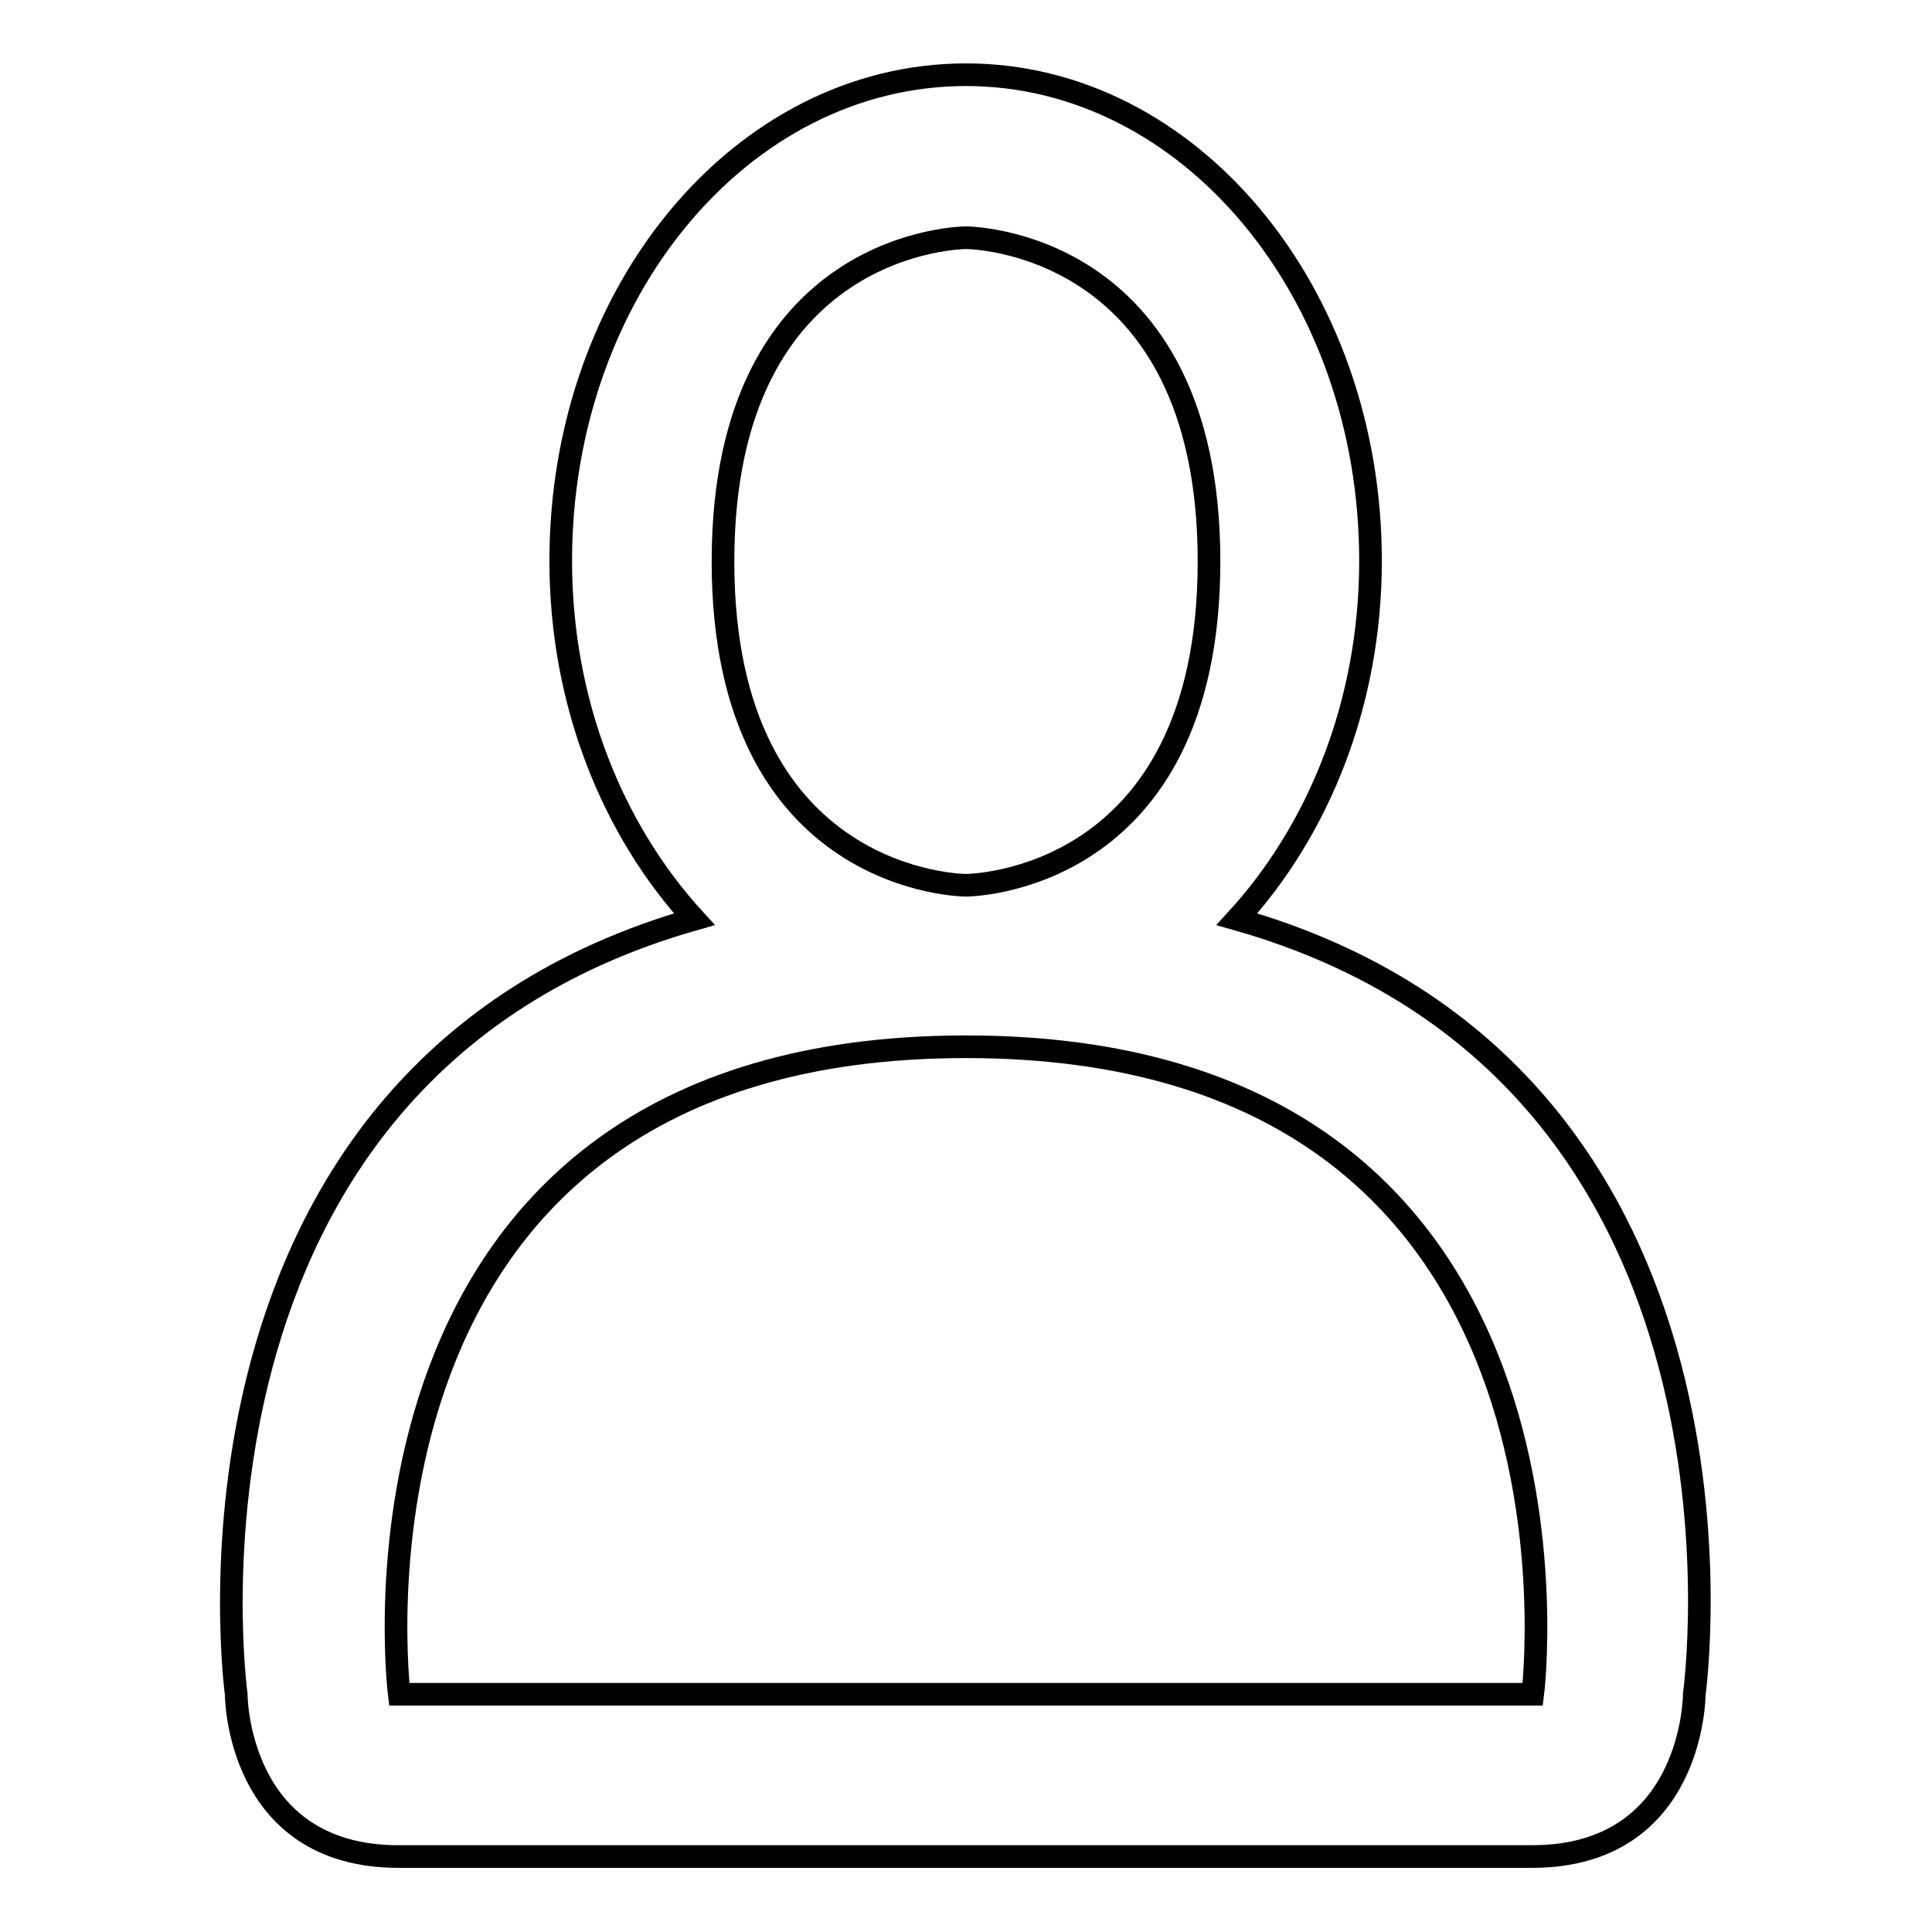 <?xml version="1.0" encoding="utf-8"?>
<!-- Svg Vector Icons : http://www.onlinewebfonts.com/icon -->
<!DOCTYPE svg PUBLIC "-//W3C//DTD SVG 1.1//EN" "http://www.w3.org/Graphics/SVG/1.1/DTD/svg11.dtd">
<svg version="1.1" xmlns="http://www.w3.org/2000/svg" xmlns:xlink="http://www.w3.org/1999/xlink" x="0px" y="0px" viewBox="0 0 256 256" enable-background="new 0 0 256 256" xml:space="preserve">
<g><g><path stroke-width="3" fill-opacity="0" stroke="#000000"  d="M224.5,224.5c0,0,0,21.5-21.5,21.5c-21.5,0-132.6,0-150.2,0c-21.5,0-21.5-21.5-21.5-21.5S20,142.3,92,121.8c-10.8-11.8-17.7-28.6-17.7-47.5c0-35.6,24-64.4,53.7-64.4c29.6,0,53.6,28.8,53.6,64.4c0,18.9-6.9,35.7-17.7,47.5C236,142.3,224.5,224.5,224.5,224.5z M128,31.5c0,0-32.2,0-32.2,42.9c0,42.9,32.2,42.9,32.2,42.9s32.2,0,32.2-42.9C160.2,31.5,128,31.5,128,31.5z M128,138.7c-85.8,0-75.1,85.8-75.1,85.8h150.2C203.1,224.5,213.8,138.7,128,138.7z"/></g></g>
</svg>